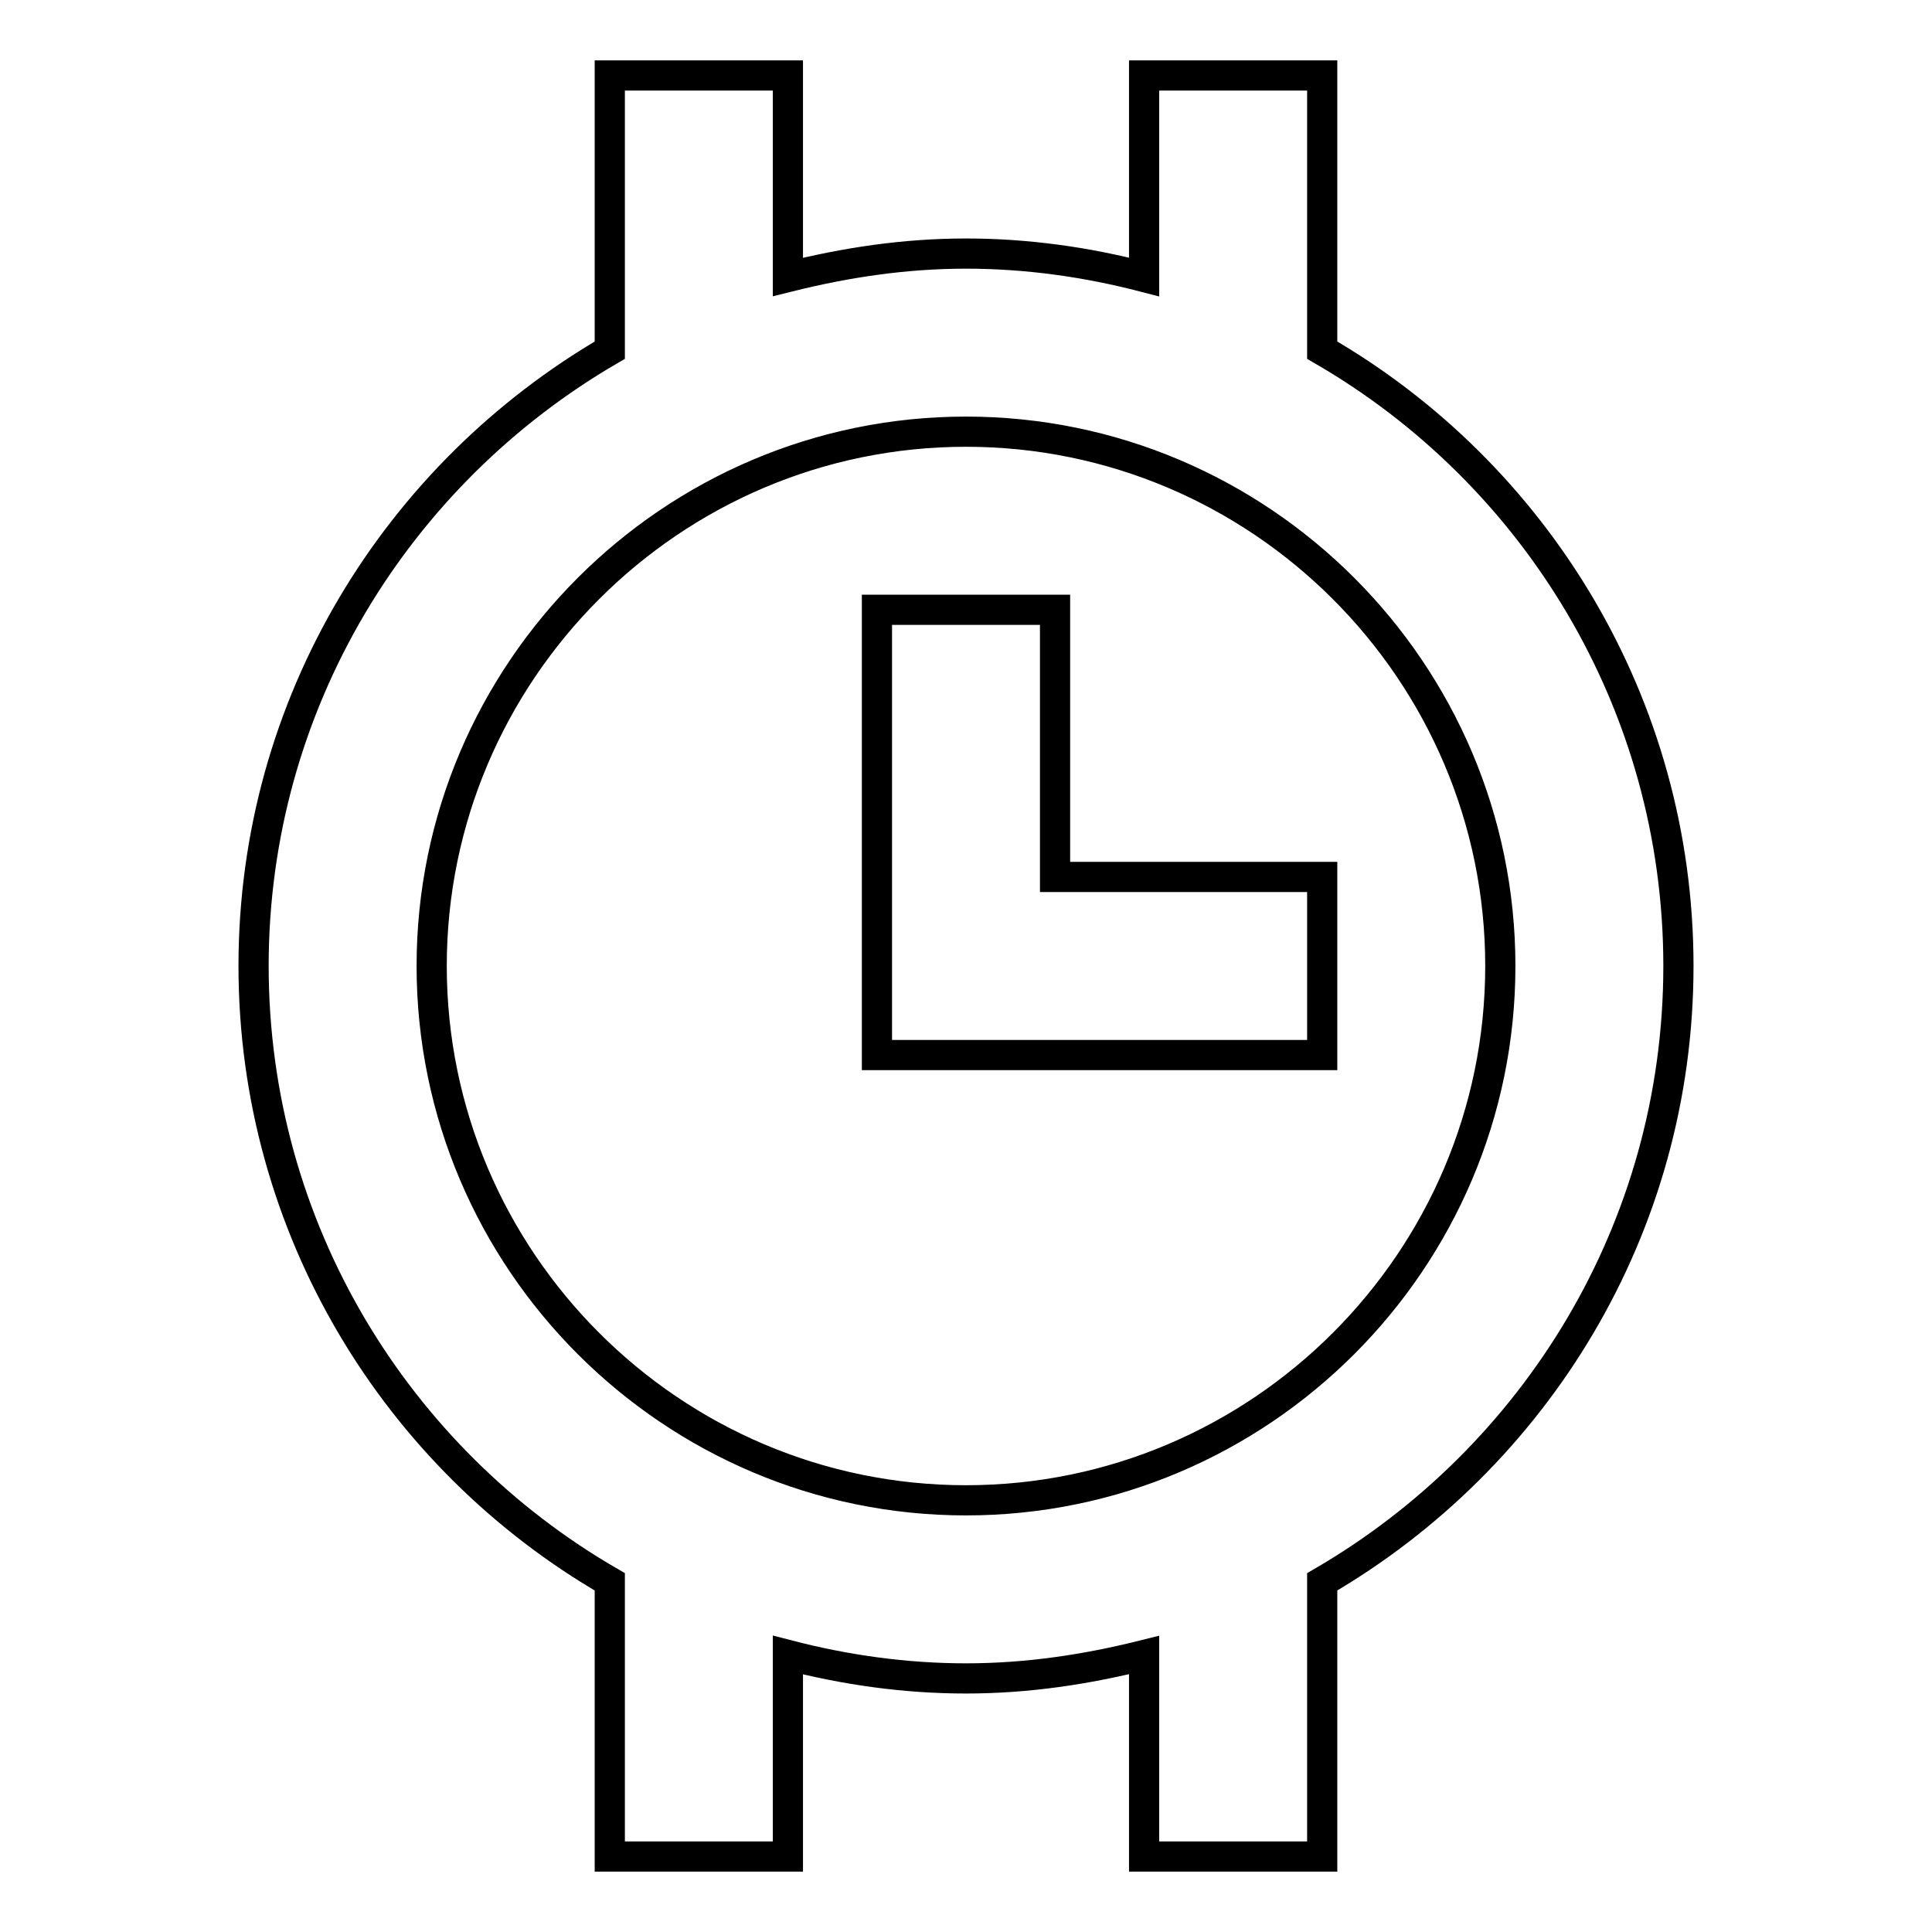 <?xml version="1.0" encoding="utf-8"?>
<!-- Svg Vector Icons : http://www.onlinewebfonts.com/icon -->
<!DOCTYPE svg PUBLIC "-//W3C//DTD SVG 1.1//EN" "http://www.w3.org/Graphics/SVG/1.1/DTD/svg11.dtd">
<svg version="1.1" xmlns="http://www.w3.org/2000/svg" xmlns:xlink="http://www.w3.org/1999/xlink" x="0px" y="0px" viewBox="0 0 256 256" enable-background="new 0 0 256 256" xml:space="preserve">
<g> <path stroke-width="4" fill-opacity="0" stroke="#000000"  d="M175.2,46.4V10h-23.6v26.7c-7.7-2-15.6-3.1-23.6-3.1c-8.2,0-16,1.2-23.6,3.1V10H80.8v36.4 C52.6,62.8,33.6,93.2,33.6,128c0,34.8,19,65.3,47.2,81.6V246h23.6v-26.7c7.7,2,15.6,3.1,23.6,3.1c8.2,0,16-1.2,23.6-3.1V246h23.6 v-36.4c28.2-16.4,47.2-46.8,47.2-81.6C222.4,93.2,203.4,62.7,175.2,46.4L175.2,46.4z M128,198.8c-39,0-70.8-31.8-70.8-70.8 c0-39,31.8-70.8,70.8-70.8S198.8,89,198.8,128C198.8,167,167,198.8,128,198.8z"/> <path stroke-width="4" fill-opacity="0" stroke="#000000"  d="M139.8,80.8h-23.6v59h59v-23.6h-35.4V80.8z"/></g>
</svg>